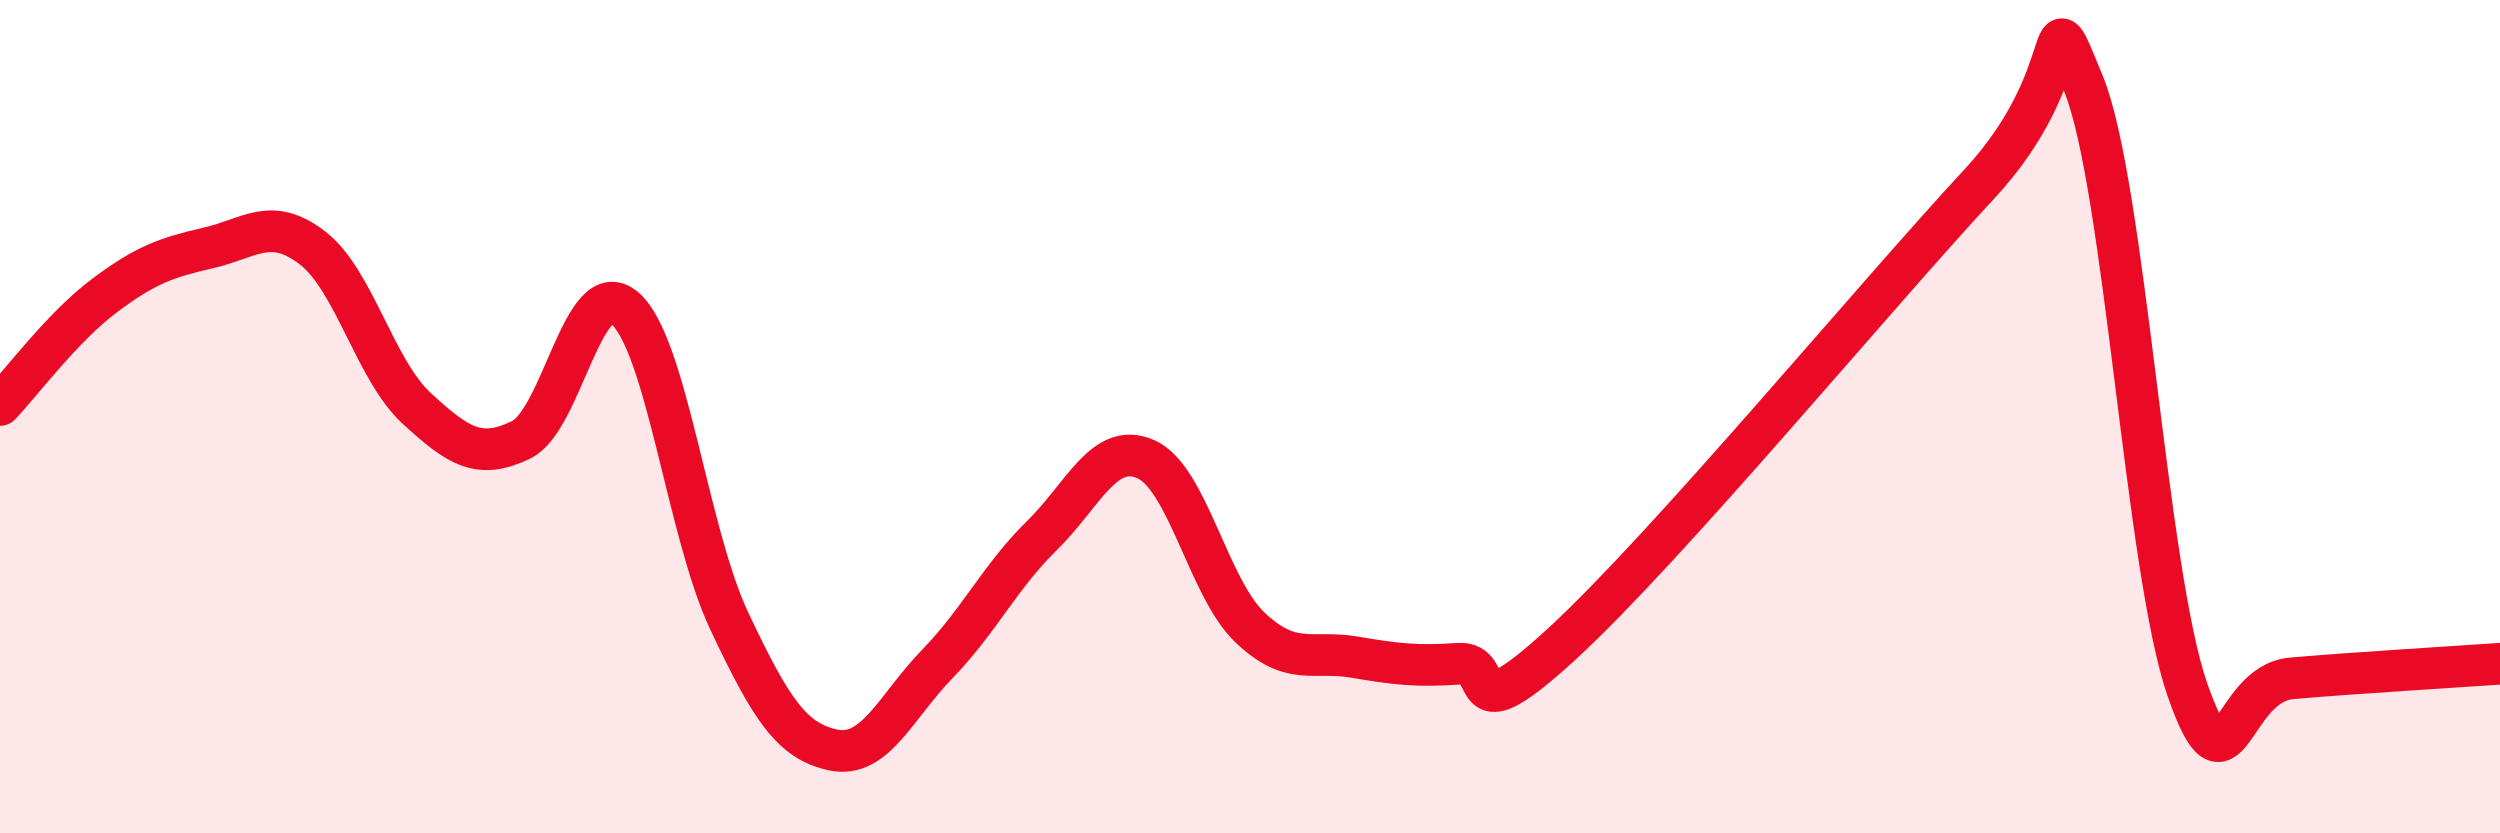 
    <svg width="60" height="20" viewBox="0 0 60 20" xmlns="http://www.w3.org/2000/svg">
      <path
        d="M 0,9.72 C 0.5,9.2 1.5,7.85 2.5,7.1 C 3.5,6.35 4,6.18 5,5.95 C 6,5.72 6.5,5.18 7.5,5.95 C 8.5,6.72 9,8.88 10,9.8 C 11,10.72 11.5,11.04 12.5,10.56 C 13.5,10.08 14,6.53 15,7.4 C 16,8.27 16.5,12.78 17.5,14.9 C 18.5,17.02 19,17.79 20,18 C 21,18.21 21.5,16.96 22.5,15.93 C 23.5,14.9 24,13.84 25,12.86 C 26,11.88 26.5,10.58 27.5,11.02 C 28.5,11.46 29,14.11 30,15.06 C 31,16.01 31.5,15.6 32.5,15.77 C 33.5,15.94 34,16 35,15.93 C 36,15.86 35,17.74 37.5,15.44 C 40,13.14 45,7.11 47.5,4.42 C 50,1.73 49,-0.43 50,2 C 51,4.43 51.5,13.7 52.5,16.56 C 53.5,19.42 53.5,16.41 55,16.28 C 56.5,16.15 59,16 60,15.93L60 20L0 20Z"
        fill="#EB0A25"
        opacity="0.1"
        stroke-linecap="round"
        stroke-linejoin="round"
      />
      <path
        d="M 0,9.72 C 0.5,9.2 1.5,7.85 2.5,7.1 C 3.5,6.35 4,6.18 5,5.95 C 6,5.72 6.5,5.18 7.5,5.95 C 8.5,6.72 9,8.88 10,9.8 C 11,10.72 11.5,11.04 12.5,10.56 C 13.5,10.08 14,6.53 15,7.4 C 16,8.27 16.5,12.78 17.5,14.9 C 18.5,17.02 19,17.79 20,18 C 21,18.21 21.5,16.96 22.5,15.93 C 23.5,14.9 24,13.84 25,12.86 C 26,11.88 26.5,10.58 27.5,11.02 C 28.5,11.46 29,14.11 30,15.06 C 31,16.01 31.5,15.6 32.5,15.77 C 33.5,15.94 34,16 35,15.93 C 36,15.86 35,17.74 37.5,15.44 C 40,13.14 45,7.11 47.5,4.42 C 50,1.73 49,-0.43 50,2 C 51,4.43 51.5,13.7 52.5,16.56 C 53.5,19.42 53.5,16.41 55,16.28 C 56.5,16.15 59,16 60,15.93"
        stroke="#EB0A25"
        stroke-width="1"
        fill="none"
        stroke-linecap="round"
        stroke-linejoin="round"
      />
    </svg>
  
